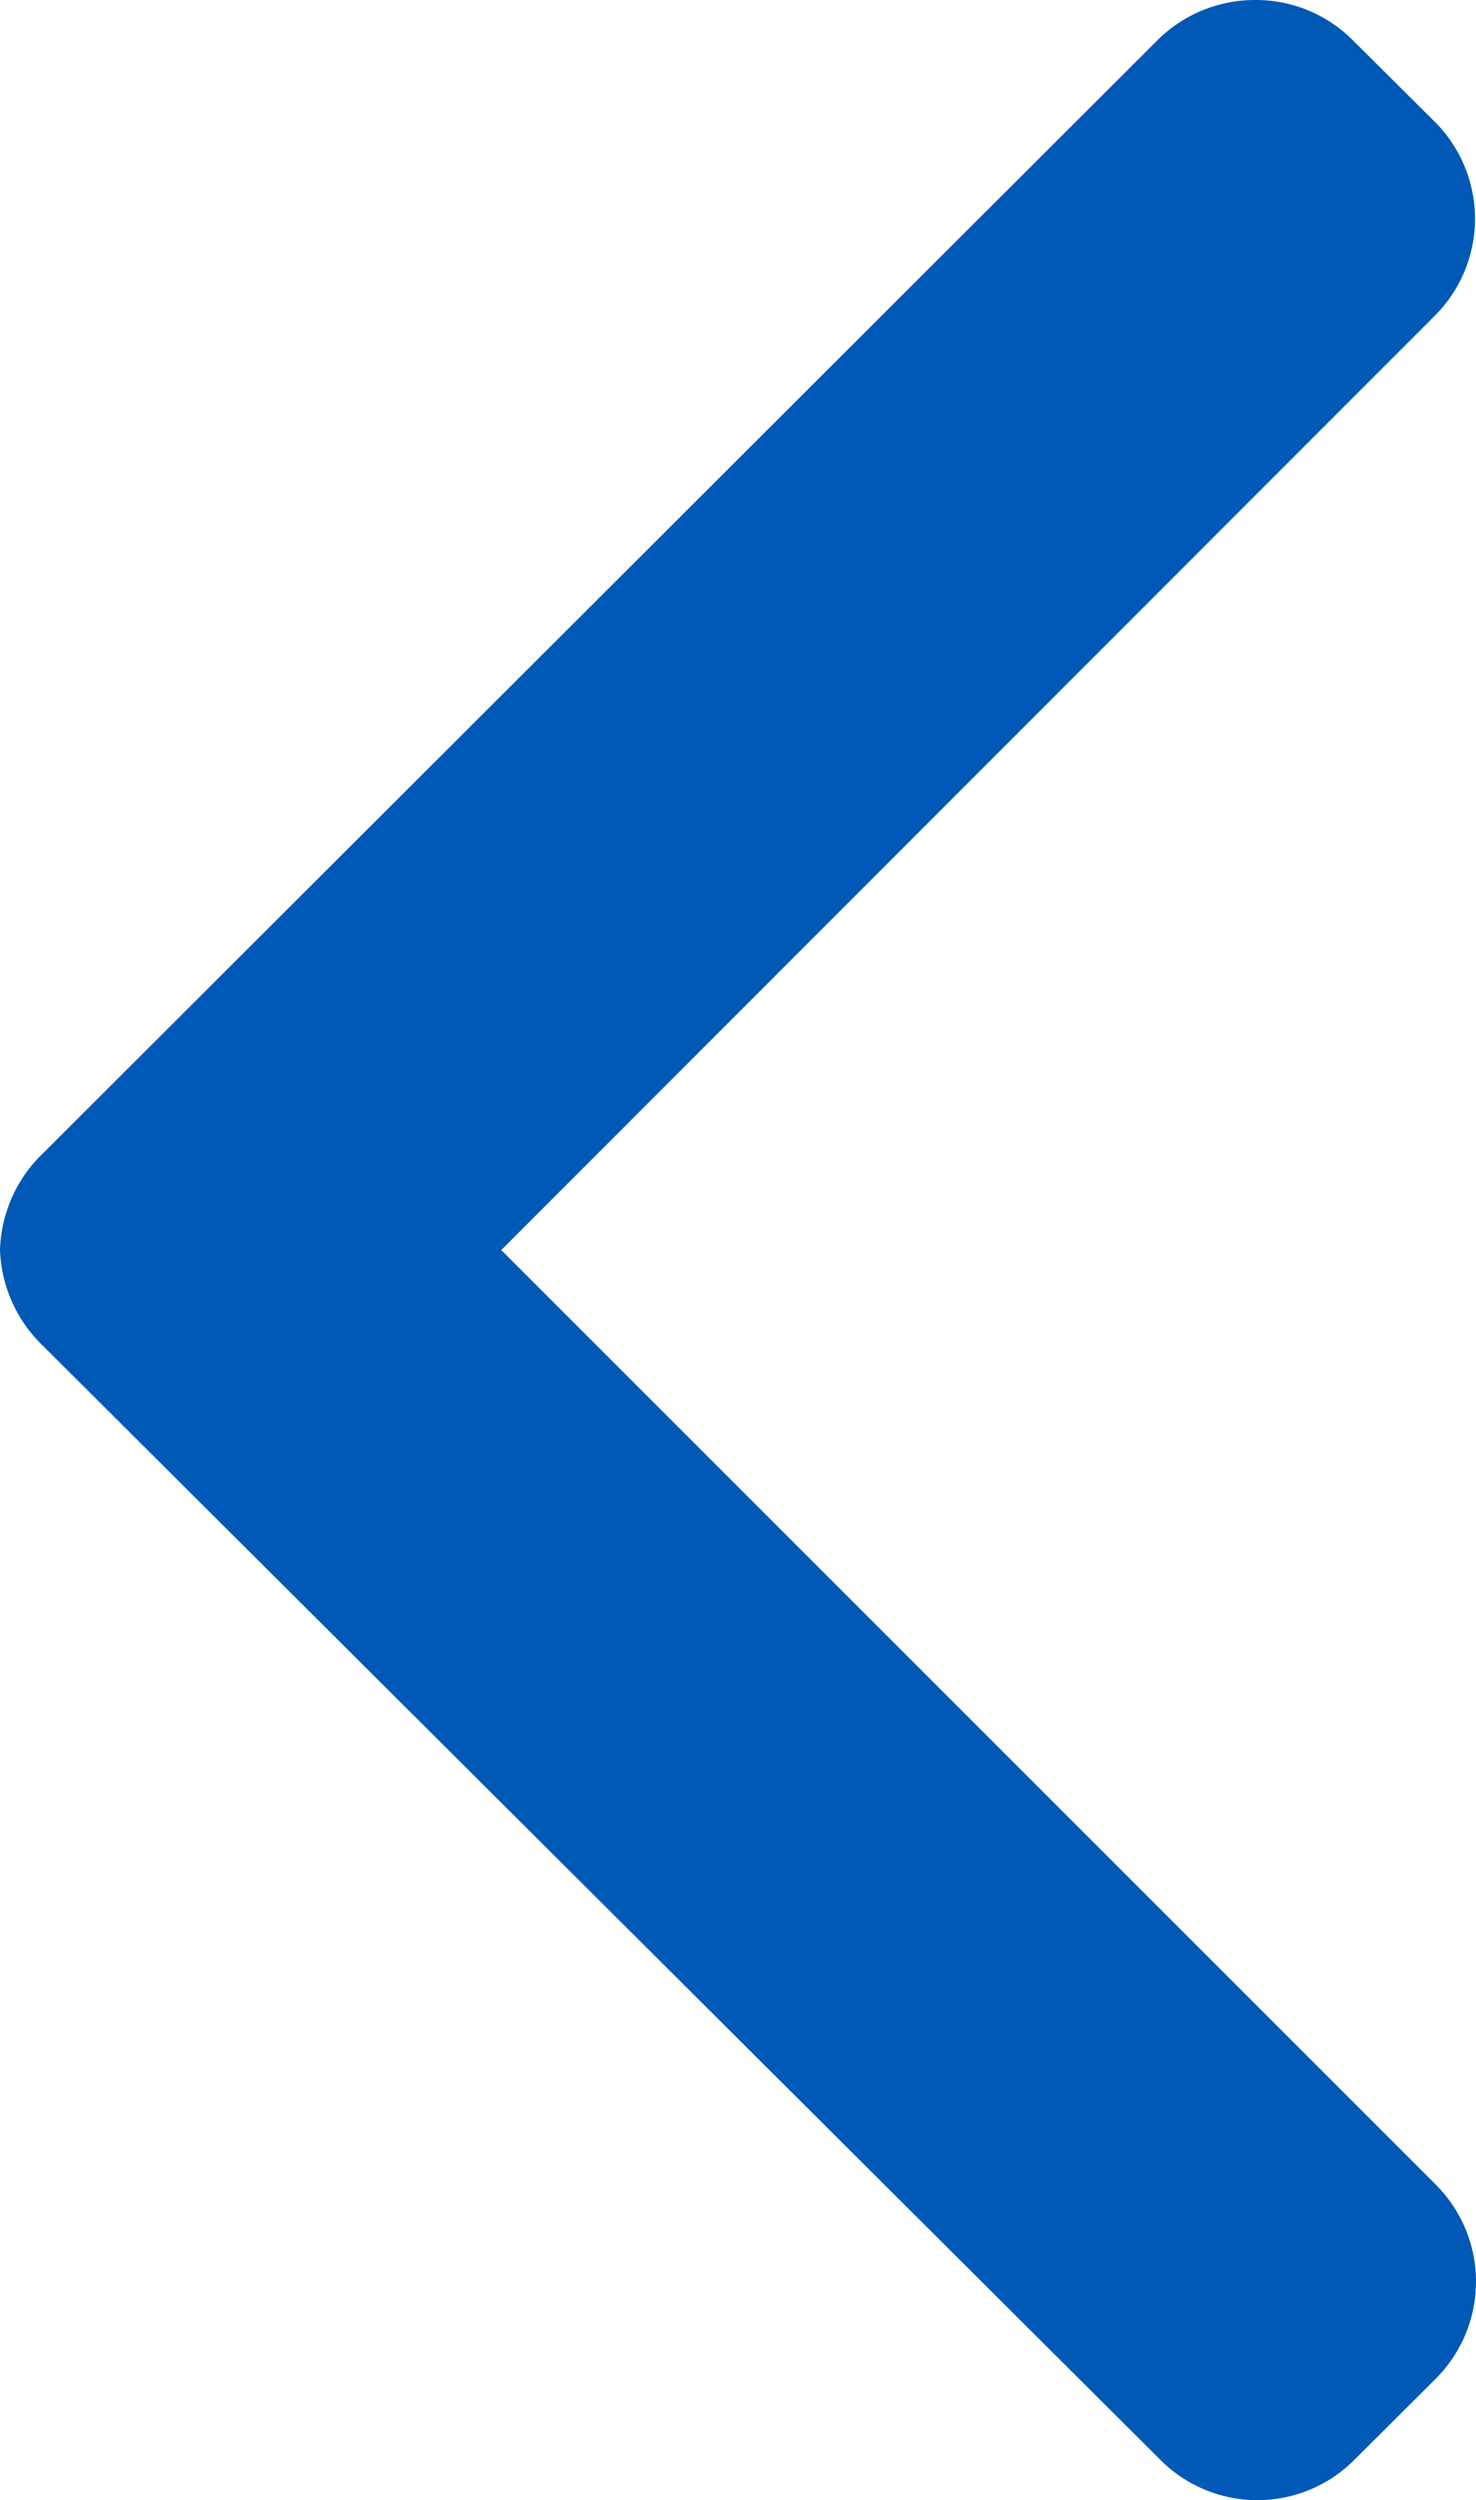 <svg xmlns="http://www.w3.org/2000/svg" width="5.907" height="10" viewBox="0 0 5.907 10">
  <g id="multimedia-option" transform="translate(0 10) rotate(-90)">
    <g id="Group_6" data-name="Group 6" transform="translate(0 0)">
      <path id="Path_1" data-name="Path 1" d="M9.84,5.413l-.328.33a.548.548,0,0,1-.774,0L5,2.006,1.261,5.747a.548.548,0,0,1-.774,0L.16,5.419a.548.548,0,0,1,0-.774L4.614.175A.559.559,0,0,1,5,0H5A.559.559,0,0,1,5.39.175L9.84,4.633a.553.553,0,0,1,.16.391A.547.547,0,0,1,9.84,5.413Z" transform="translate(0)" fill="#0059b7"/>
    </g>
  </g>
</svg>
